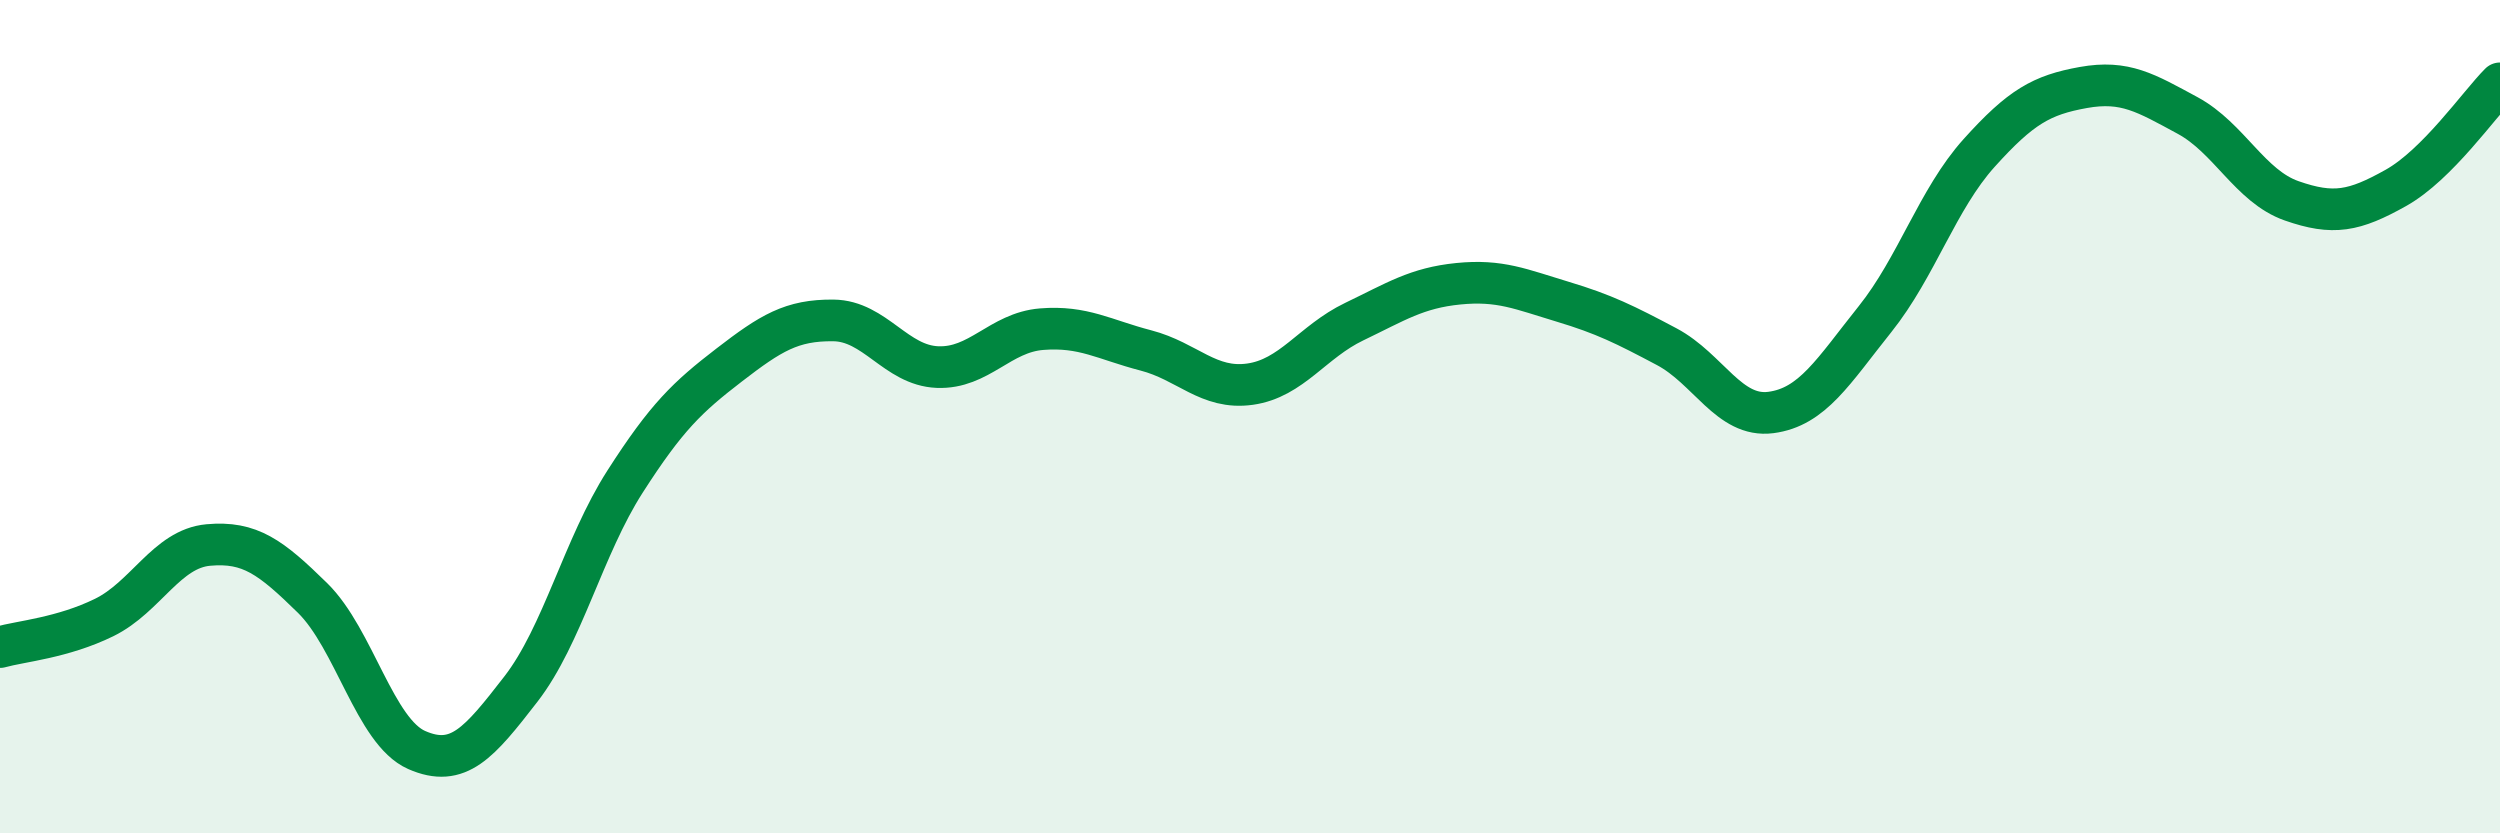 
    <svg width="60" height="20" viewBox="0 0 60 20" xmlns="http://www.w3.org/2000/svg">
      <path
        d="M 0,15.53 C 0.5,15.39 1.5,15.31 2.5,14.82 C 3.5,14.33 4,13.17 5,13.08 C 6,12.99 6.5,13.37 7.5,14.35 C 8.5,15.33 9,17.56 10,18 C 11,18.44 11.5,17.83 12.5,16.54 C 13.5,15.25 14,13.12 15,11.56 C 16,10 16.5,9.53 17.5,8.76 C 18.5,7.99 19,7.68 20,7.69 C 21,7.7 21.5,8.77 22.5,8.81 C 23.5,8.85 24,7.98 25,7.9 C 26,7.82 26.5,8.15 27.5,8.41 C 28.5,8.67 29,9.36 30,9.22 C 31,9.08 31.5,8.2 32.5,7.72 C 33.5,7.24 34,6.91 35,6.81 C 36,6.71 36.5,6.94 37.5,7.24 C 38.5,7.54 39,7.79 40,8.32 C 41,8.85 41.5,10.03 42.5,9.9 C 43.5,9.77 44,8.91 45,7.66 C 46,6.41 46.5,4.78 47.5,3.67 C 48.5,2.56 49,2.28 50,2.1 C 51,1.92 51.5,2.23 52.5,2.77 C 53.5,3.31 54,4.47 55,4.82 C 56,5.17 56.5,5.07 57.5,4.51 C 58.5,3.95 59.5,2.5 60,2L60 20L0 20Z"
        fill="#008740"
        opacity="0.1"
        stroke-linecap="round"
        stroke-linejoin="round"
      />
      <path
        d="M 0,15.53 C 0.5,15.39 1.5,15.31 2.5,14.82 C 3.5,14.33 4,13.17 5,13.08 C 6,12.99 6.5,13.37 7.5,14.35 C 8.5,15.33 9,17.56 10,18 C 11,18.44 11.5,17.83 12.5,16.54 C 13.5,15.25 14,13.12 15,11.56 C 16,10 16.5,9.53 17.5,8.76 C 18.5,7.99 19,7.68 20,7.69 C 21,7.7 21.5,8.77 22.5,8.81 C 23.5,8.85 24,7.98 25,7.9 C 26,7.82 26.5,8.15 27.5,8.41 C 28.5,8.67 29,9.36 30,9.22 C 31,9.08 31.5,8.2 32.5,7.72 C 33.5,7.24 34,6.91 35,6.81 C 36,6.71 36.5,6.94 37.5,7.24 C 38.5,7.54 39,7.79 40,8.32 C 41,8.85 41.5,10.03 42.5,9.9 C 43.5,9.77 44,8.91 45,7.66 C 46,6.41 46.5,4.78 47.5,3.67 C 48.5,2.56 49,2.28 50,2.1 C 51,1.92 51.5,2.23 52.5,2.77 C 53.5,3.31 54,4.47 55,4.82 C 56,5.17 56.5,5.07 57.5,4.51 C 58.5,3.95 59.5,2.5 60,2"
        stroke="#008740"
        stroke-width="1"
        fill="none"
        stroke-linecap="round"
        stroke-linejoin="round"
      />
    </svg>
  